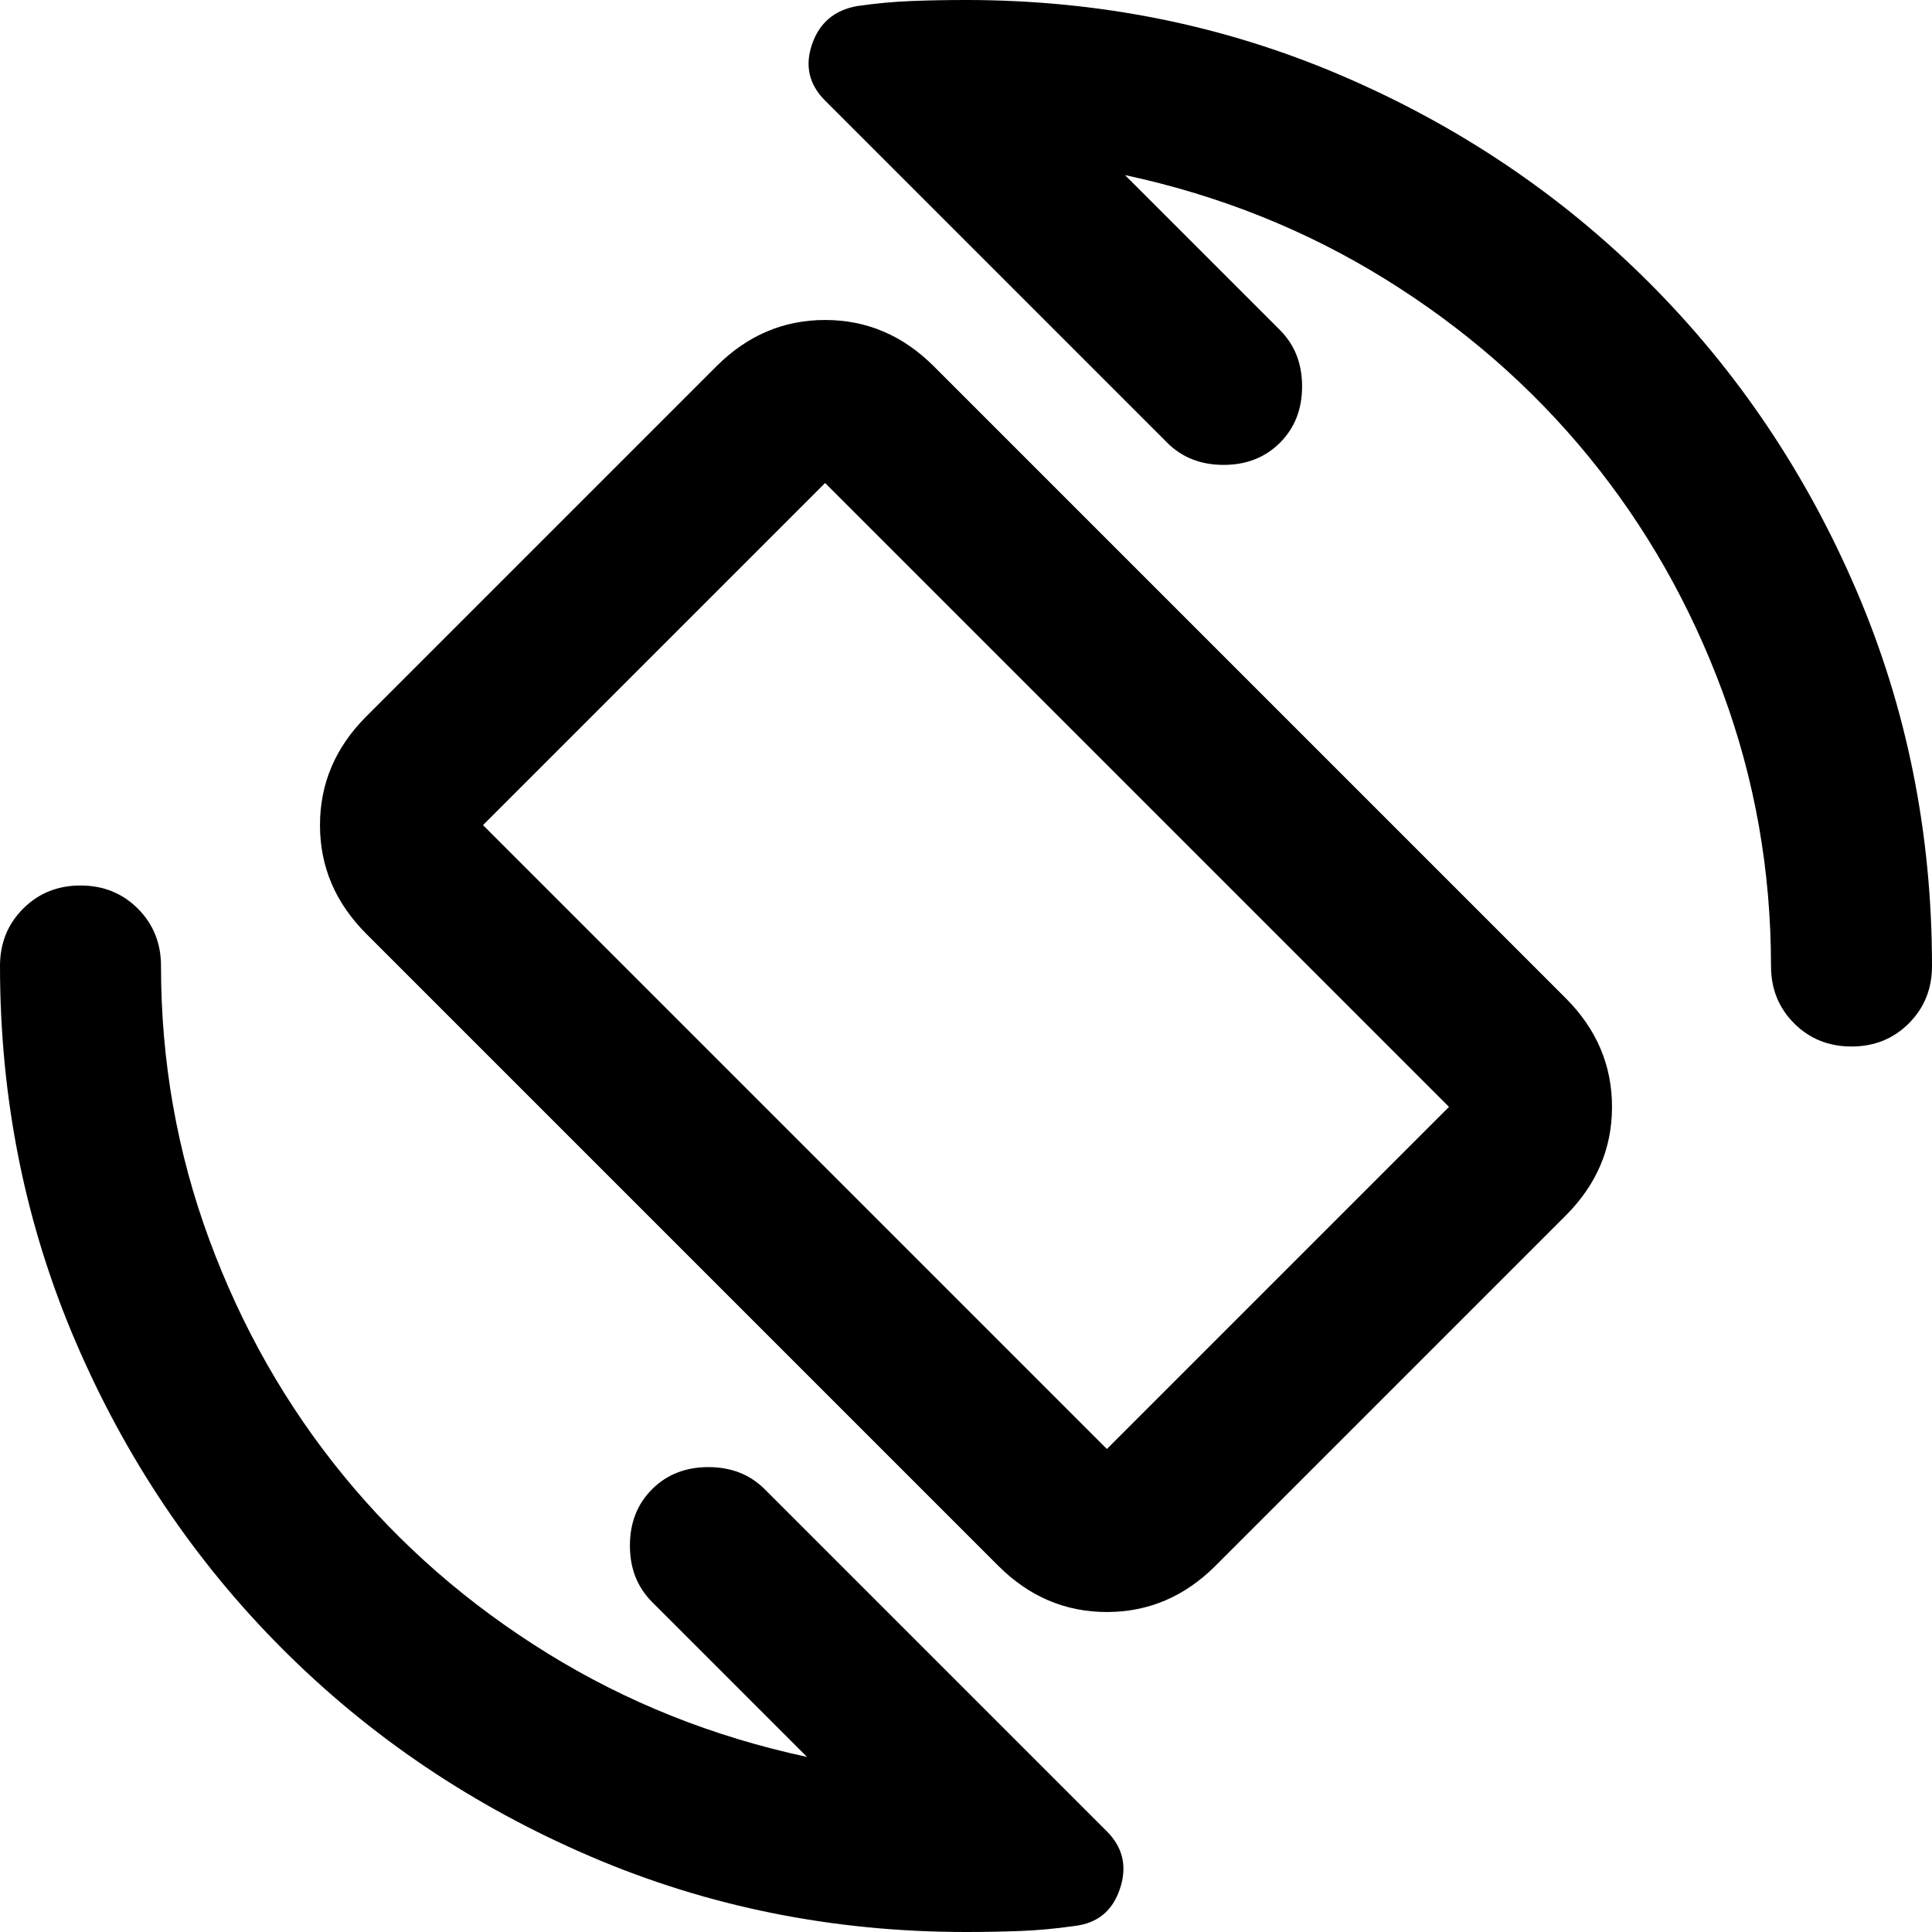 <svg xmlns="http://www.w3.org/2000/svg" height="24px" viewBox="0 -960 960 960" width="24px" fill="#000000"><path d="M496-182 182-496q-23-23-23-54t23-54l174-174q23-23 54-23t54 23l314 314q23 23 23 54t-23 54L604-182q-23 23-54 23t-54-23Zm54-58 170-170-310-310-170 170 310 310Zm-70-240Zm79-393 77 77q11 11 11 28t-11 28q-11 11-28 11t-28-11L410-910q-12-12-6.5-28t22.5-19q14-2 27-2.5t27-.5q99 0 186.5 37.5t153 103q65.5 65.5 103 153T960-480q0 17-11.5 28.5T920-440q-17 0-28.5-11.5T880-480q0-71-24-136t-66.5-117Q747-785 688-821.5T559-873ZM401-87l-77-77q-11-11-11-28t11-28q11-11 28-11t28 11L550-50q12 12 6.5 28.5T534-3q-14 2-27 2.5T480 0q-99 0-186.5-37.5t-153-103Q75-206 37.5-293.5T0-480q0-17 11.5-28.5T40-520q17 0 28.5 11.5T80-480q0 71 24 136t66.5 117Q213-175 272-138.5T401-87Z"/></svg>
